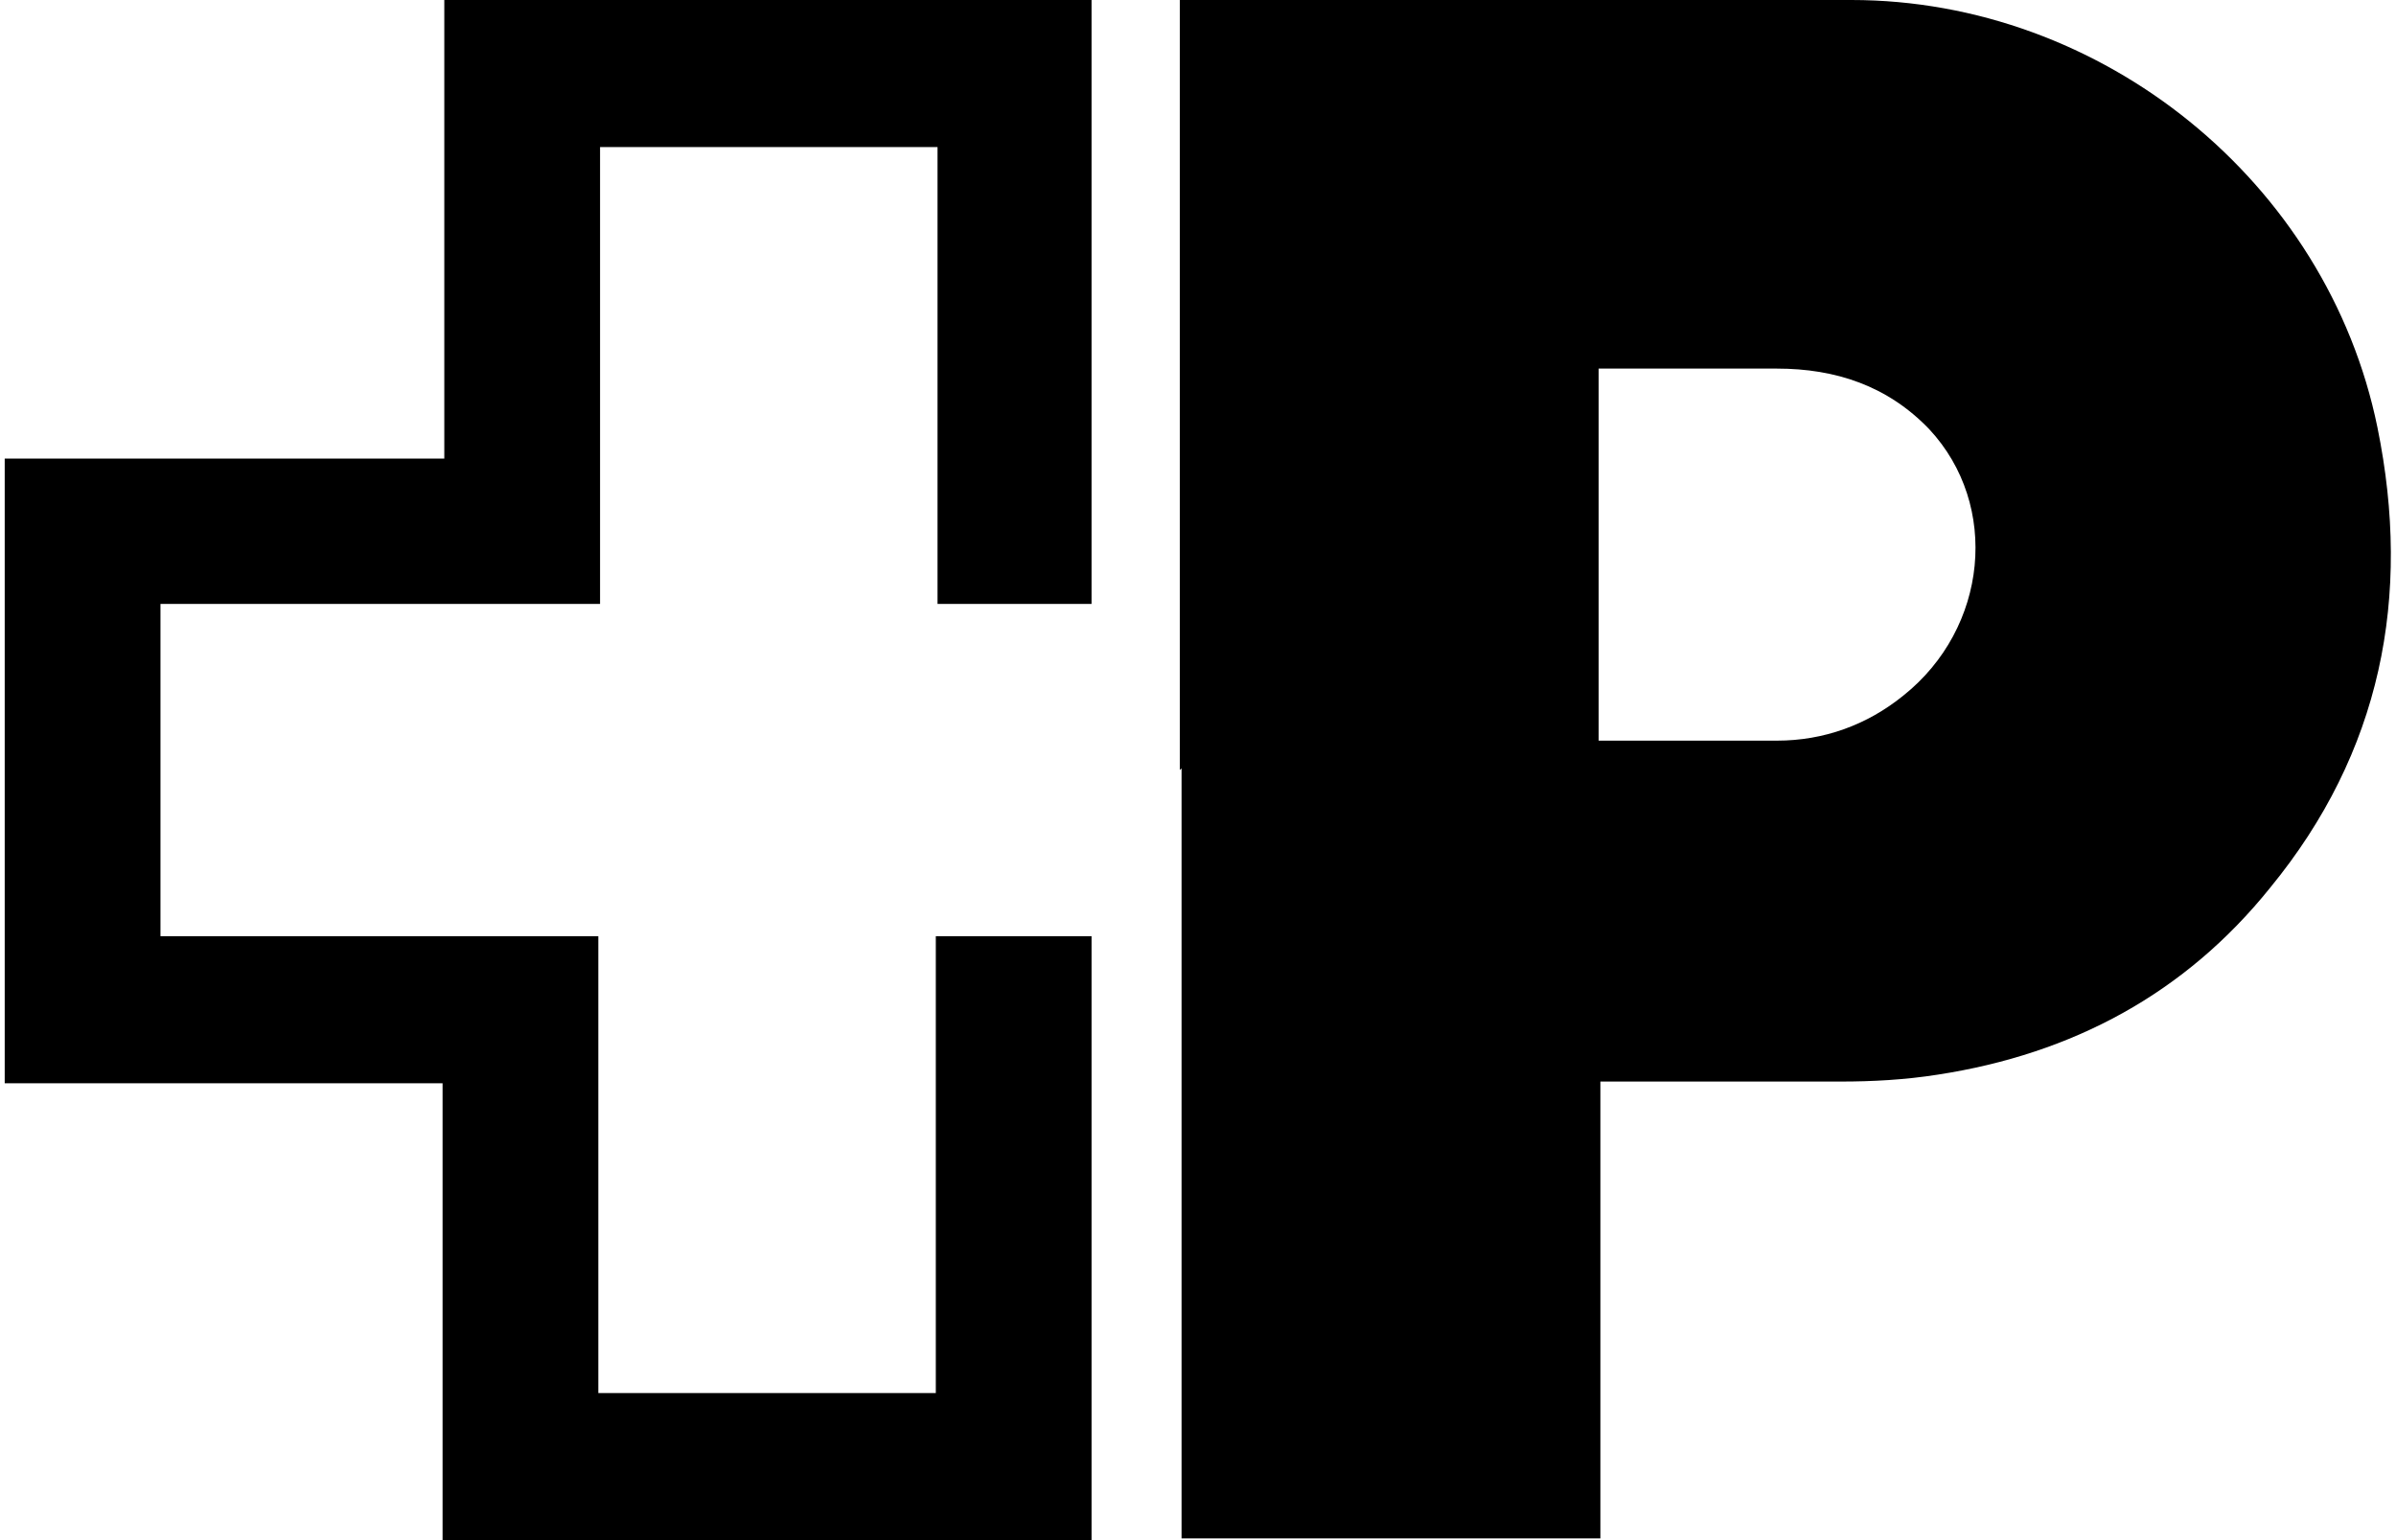 <?xml version="1.0" encoding="UTF-8"?>
<svg xmlns="http://www.w3.org/2000/svg" id="Ebene_1" width="14" height="9" viewBox="0 0 13.79 8.9">
  <defs>
    <style>.cls-1{stroke-width:0px;}</style>
  </defs>
  <g id="NHzcQ1">
    <path class="cls-1" d="m6.79,4.45c0-1.45,0-4.45,0-4.45,0,0,2.62,0,3.88,0,1.45,0,2.75,1.05,3.04,2.47.2.98.02,1.88-.62,2.66-.49.61-1.14.96-1.92,1.08-.19.03-.38.04-.56.04-.43,0-1.39,0-1.39,0v2.64h-2.42s0-3,0-4.45Zm2.42-1.24c0,.34,0,1.07,0,1.07,0,0,.7,0,1.03,0,.27,0,.52-.09.73-.26.49-.39.56-1.1.15-1.54-.24-.25-.54-.35-.88-.35-.32,0-1.03,0-1.03,0,0,0,0,.74,0,1.07Z"></path>
    <path class="cls-1" d="m4.42,0c.59,0,1.86,0,1.86,0v3.49s-.89,0-.89,0V.85s-1.95,0-1.95,0v2.64H.9s0,1.92,0,1.92h2.53v2.64s1.95,0,1.95,0v-2.64s.63,0,.9,0c0,1.14,0,3.49,0,3.49h-3.75v-2.64S0,6.26,0,6.26v-3.61s2.54,0,2.54,0V0s1.29,0,1.88,0Z"></path>
  </g>
</svg>
